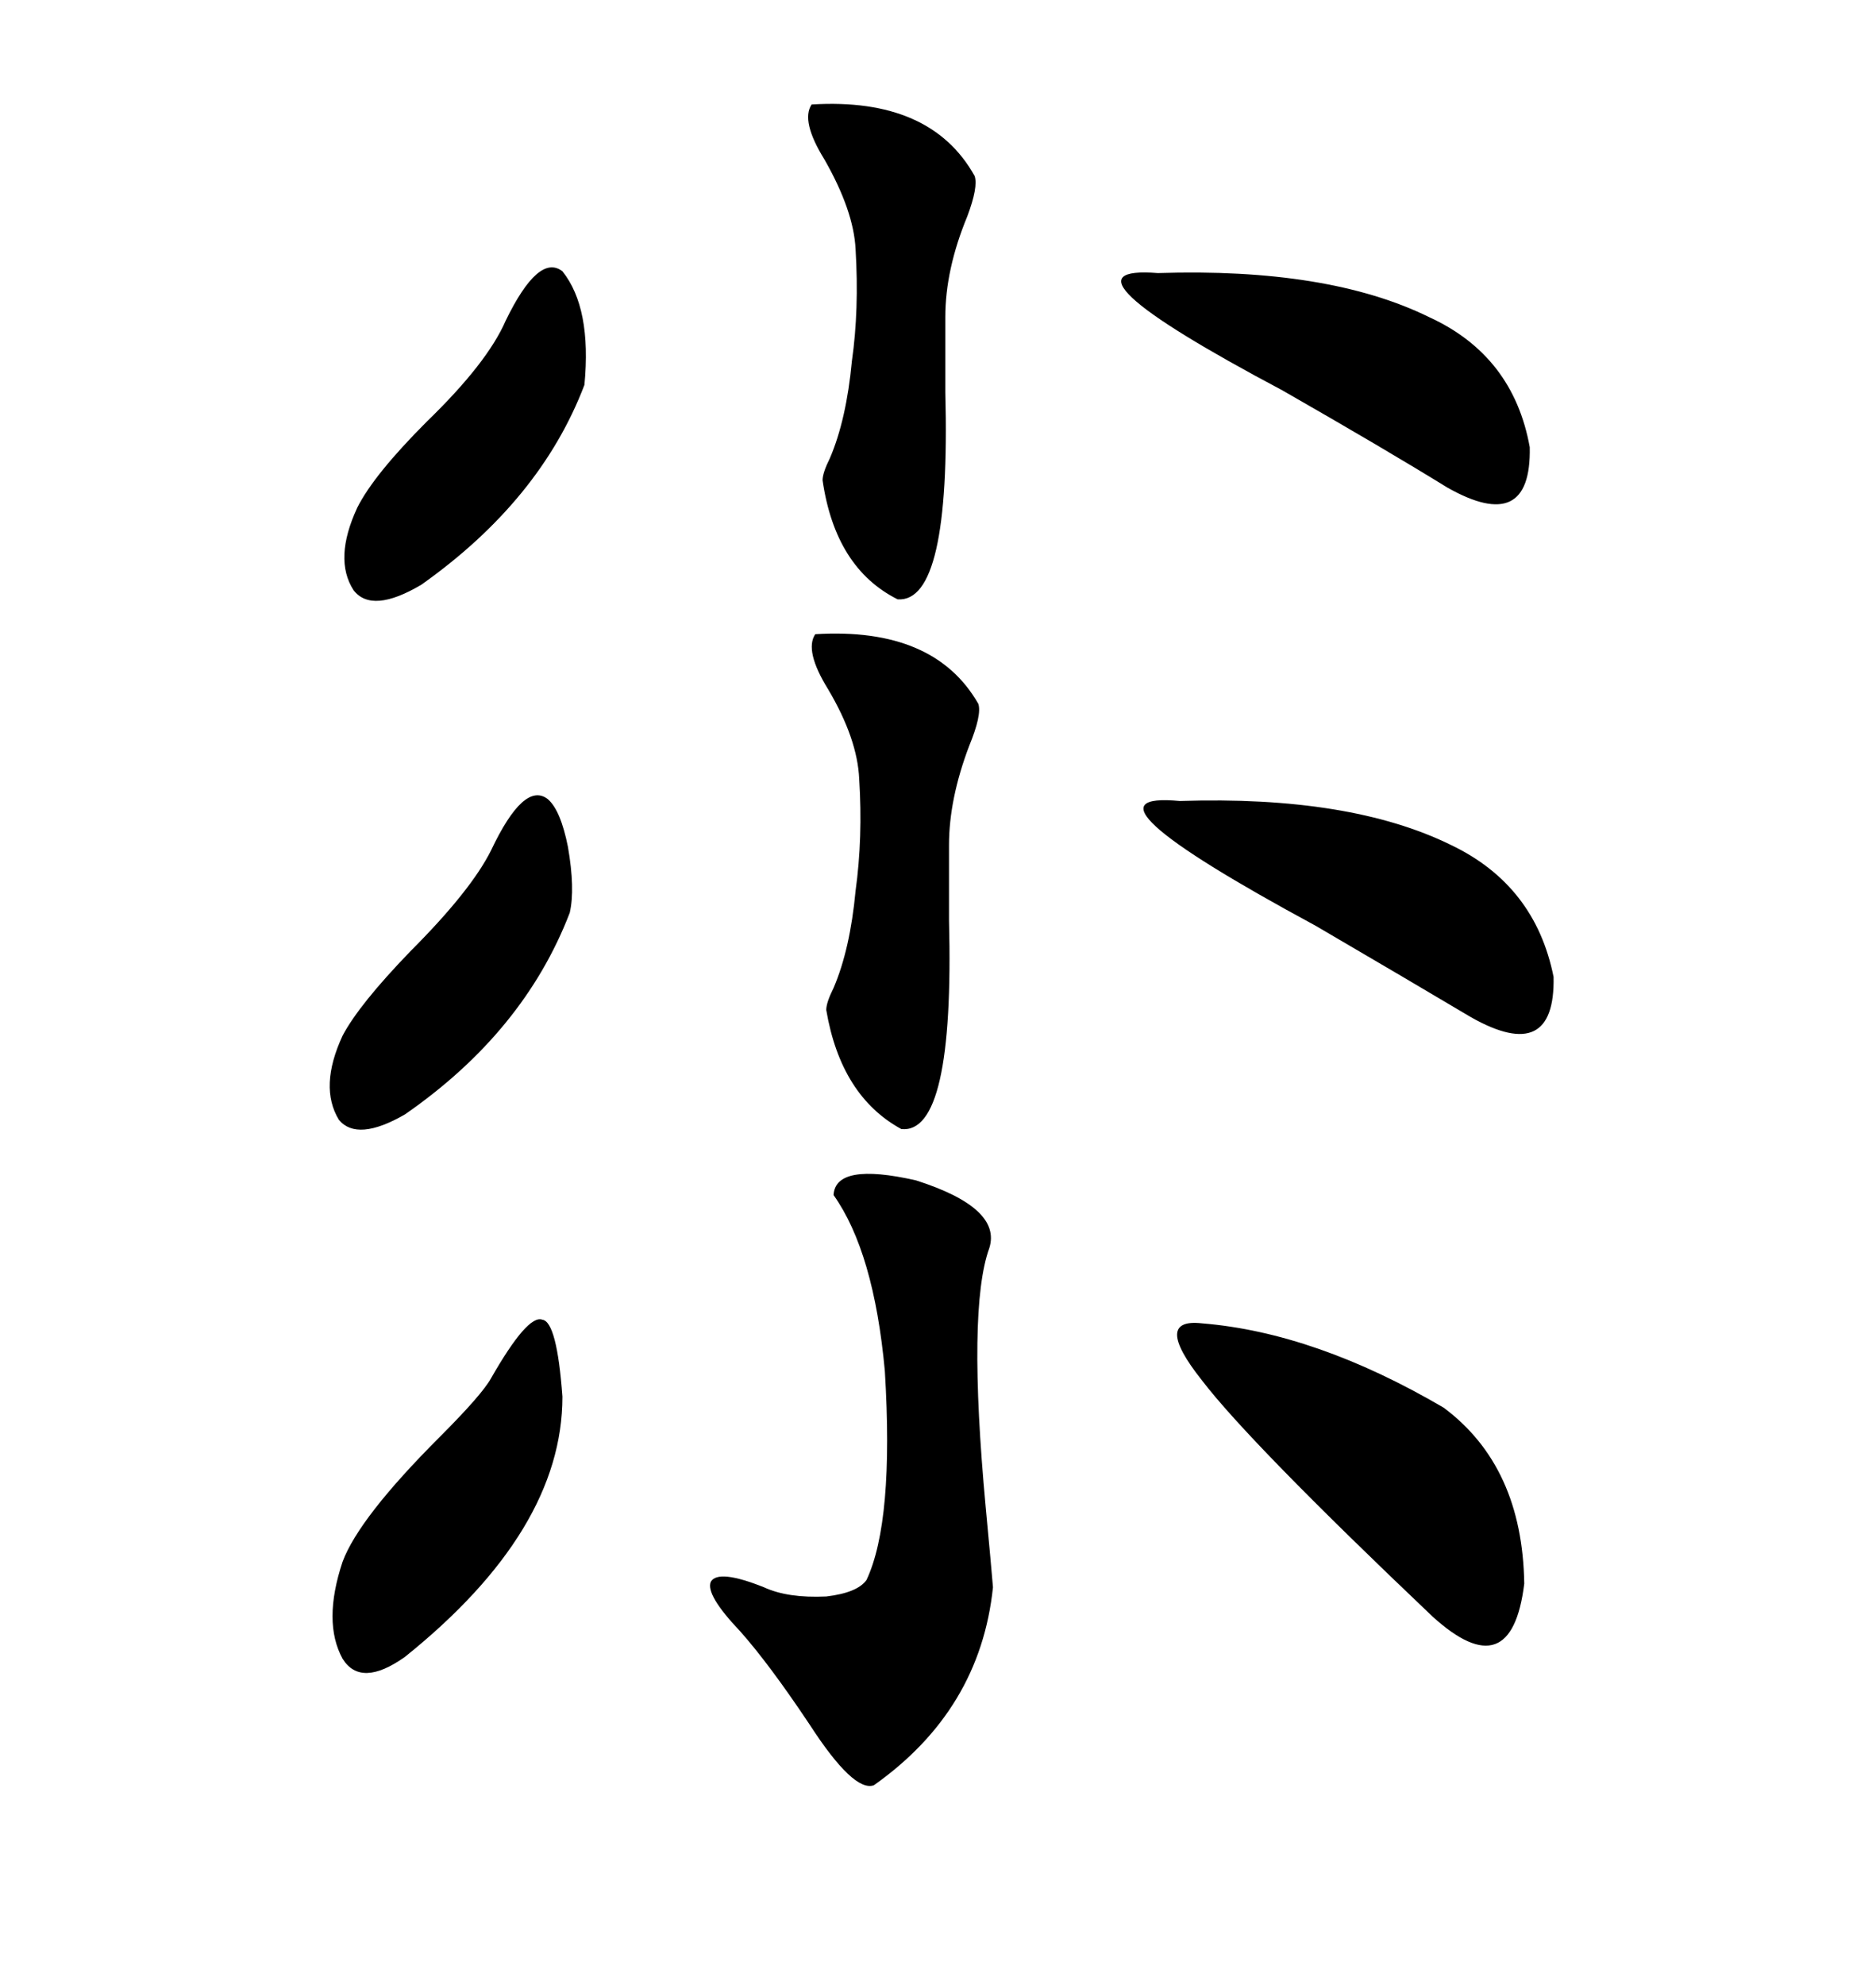 <svg xmlns="http://www.w3.org/2000/svg" xmlns:xlink="http://www.w3.org/1999/xlink" width="300" height="317.285"><path d="M146.48 188.67L146.48 188.67Q160.25 193.07 158.20 199.51L158.20 199.51Q154.69 209.18 157.62 240.82L157.62 240.82Q158.50 250.20 158.79 253.71L158.79 253.71Q156.74 273.34 139.75 285.35L139.75 285.35Q136.52 286.52 129.49 275.68L129.49 275.68Q123.05 266.02 118.36 260.74L118.36 260.74Q112.79 254.88 113.67 252.83L113.67 252.83Q114.84 250.78 122.17 253.71L122.17 253.71Q125.98 255.47 132.13 255.18L132.13 255.18Q137.11 254.59 138.57 252.54L138.57 252.54Q142.97 243.16 141.50 219.14L141.50 219.14Q139.75 200.10 133.30 191.02L133.30 191.02Q133.59 185.74 146.48 188.67ZM192.19 211.52L192.19 211.52Q210.35 212.99 230.86 225L230.86 225Q243.46 234.38 243.75 253.13L243.75 253.13Q241.70 269.82 229.10 258.40L229.10 258.40Q199.80 230.57 192.19 220.61L192.19 220.61Q184.28 210.64 192.19 211.52ZM130.37 101.37L130.37 101.37Q149.41 100.20 156.45 112.50L156.45 112.50Q157.03 114.26 154.98 119.24L154.98 119.24Q151.76 127.73 151.76 135.06L151.76 135.06L151.76 147.07Q152.64 181.35 144.14 180.47L144.14 180.47Q134.47 175.20 132.13 161.43L132.13 161.43Q132.13 160.25 133.30 157.91L133.30 157.91Q135.94 151.76 136.82 142.38L136.82 142.38Q137.99 133.89 137.40 124.51L137.40 124.51Q137.11 118.07 132.42 110.16L132.42 110.16Q128.61 104.00 130.37 101.37ZM129.79 16.70L129.79 16.70Q148.83 15.53 155.86 28.13L155.86 28.13Q156.45 29.88 154.69 34.57L154.69 34.57Q151.17 43.07 151.17 50.68L151.17 50.68L151.17 62.70Q152.05 96.39 143.55 95.80L143.55 95.80Q133.59 90.82 131.54 76.76L131.54 76.76Q131.54 75.59 132.71 73.24L132.71 73.24Q135.35 67.09 136.23 57.71L136.23 57.71Q137.40 49.51 136.82 39.84L136.82 39.84Q136.52 33.69 131.84 25.49L131.84 25.49Q128.03 19.34 129.79 16.70ZM188.67 128.03L188.67 128.03Q215.92 127.15 232.03 135.06L232.03 135.06Q245.51 141.50 248.44 156.15L248.44 156.15Q248.73 170.21 235.25 162.60L235.25 162.60Q225.88 157.03 210.35 147.95L210.35 147.95Q170.21 126.27 188.67 128.03ZM185.16 43.65L185.16 43.65Q212.40 42.77 228.52 50.68L228.52 50.68Q241.99 56.84 244.63 71.48L244.63 71.48Q244.92 85.55 231.45 77.93L231.45 77.93Q221.48 71.78 205.08 62.40L205.08 62.40Q166.99 42.19 185.16 43.65ZM78.52 220.31L78.52 220.31Q84.38 210.06 86.72 210.94L86.72 210.94Q89.06 211.23 89.94 223.24L89.94 223.24Q89.94 244.63 64.75 264.84L64.75 264.84Q57.71 269.82 54.79 265.14L54.79 265.14Q51.56 259.28 54.79 249.61L54.79 249.61Q57.42 242.58 70.31 229.69L70.31 229.69Q77.05 222.95 78.52 220.31ZM78.52 135.94L78.52 135.94Q83.79 124.80 87.60 127.73L87.60 127.73Q89.65 129.49 90.82 135.35L90.82 135.35Q91.99 142.09 91.11 145.90L91.11 145.90Q83.79 164.94 64.75 178.13L64.75 178.13Q57.13 182.52 54.20 179.00L54.20 179.00Q50.98 173.73 54.79 165.53L54.79 165.53Q57.42 160.55 65.63 152.05L65.63 152.05Q75.29 142.38 78.52 135.94ZM80.86 51.27L80.86 51.27Q86.13 40.43 89.94 43.36L89.94 43.36Q94.63 49.22 93.46 61.52L93.46 61.52Q86.43 79.98 67.38 93.46L67.38 93.46Q59.47 98.14 56.54 94.34L56.54 94.34Q53.32 89.36 57.13 81.15L57.13 81.15Q59.77 75.88 68.26 67.38L68.26 67.38Q77.93 58.01 80.86 51.27Z"/></svg>